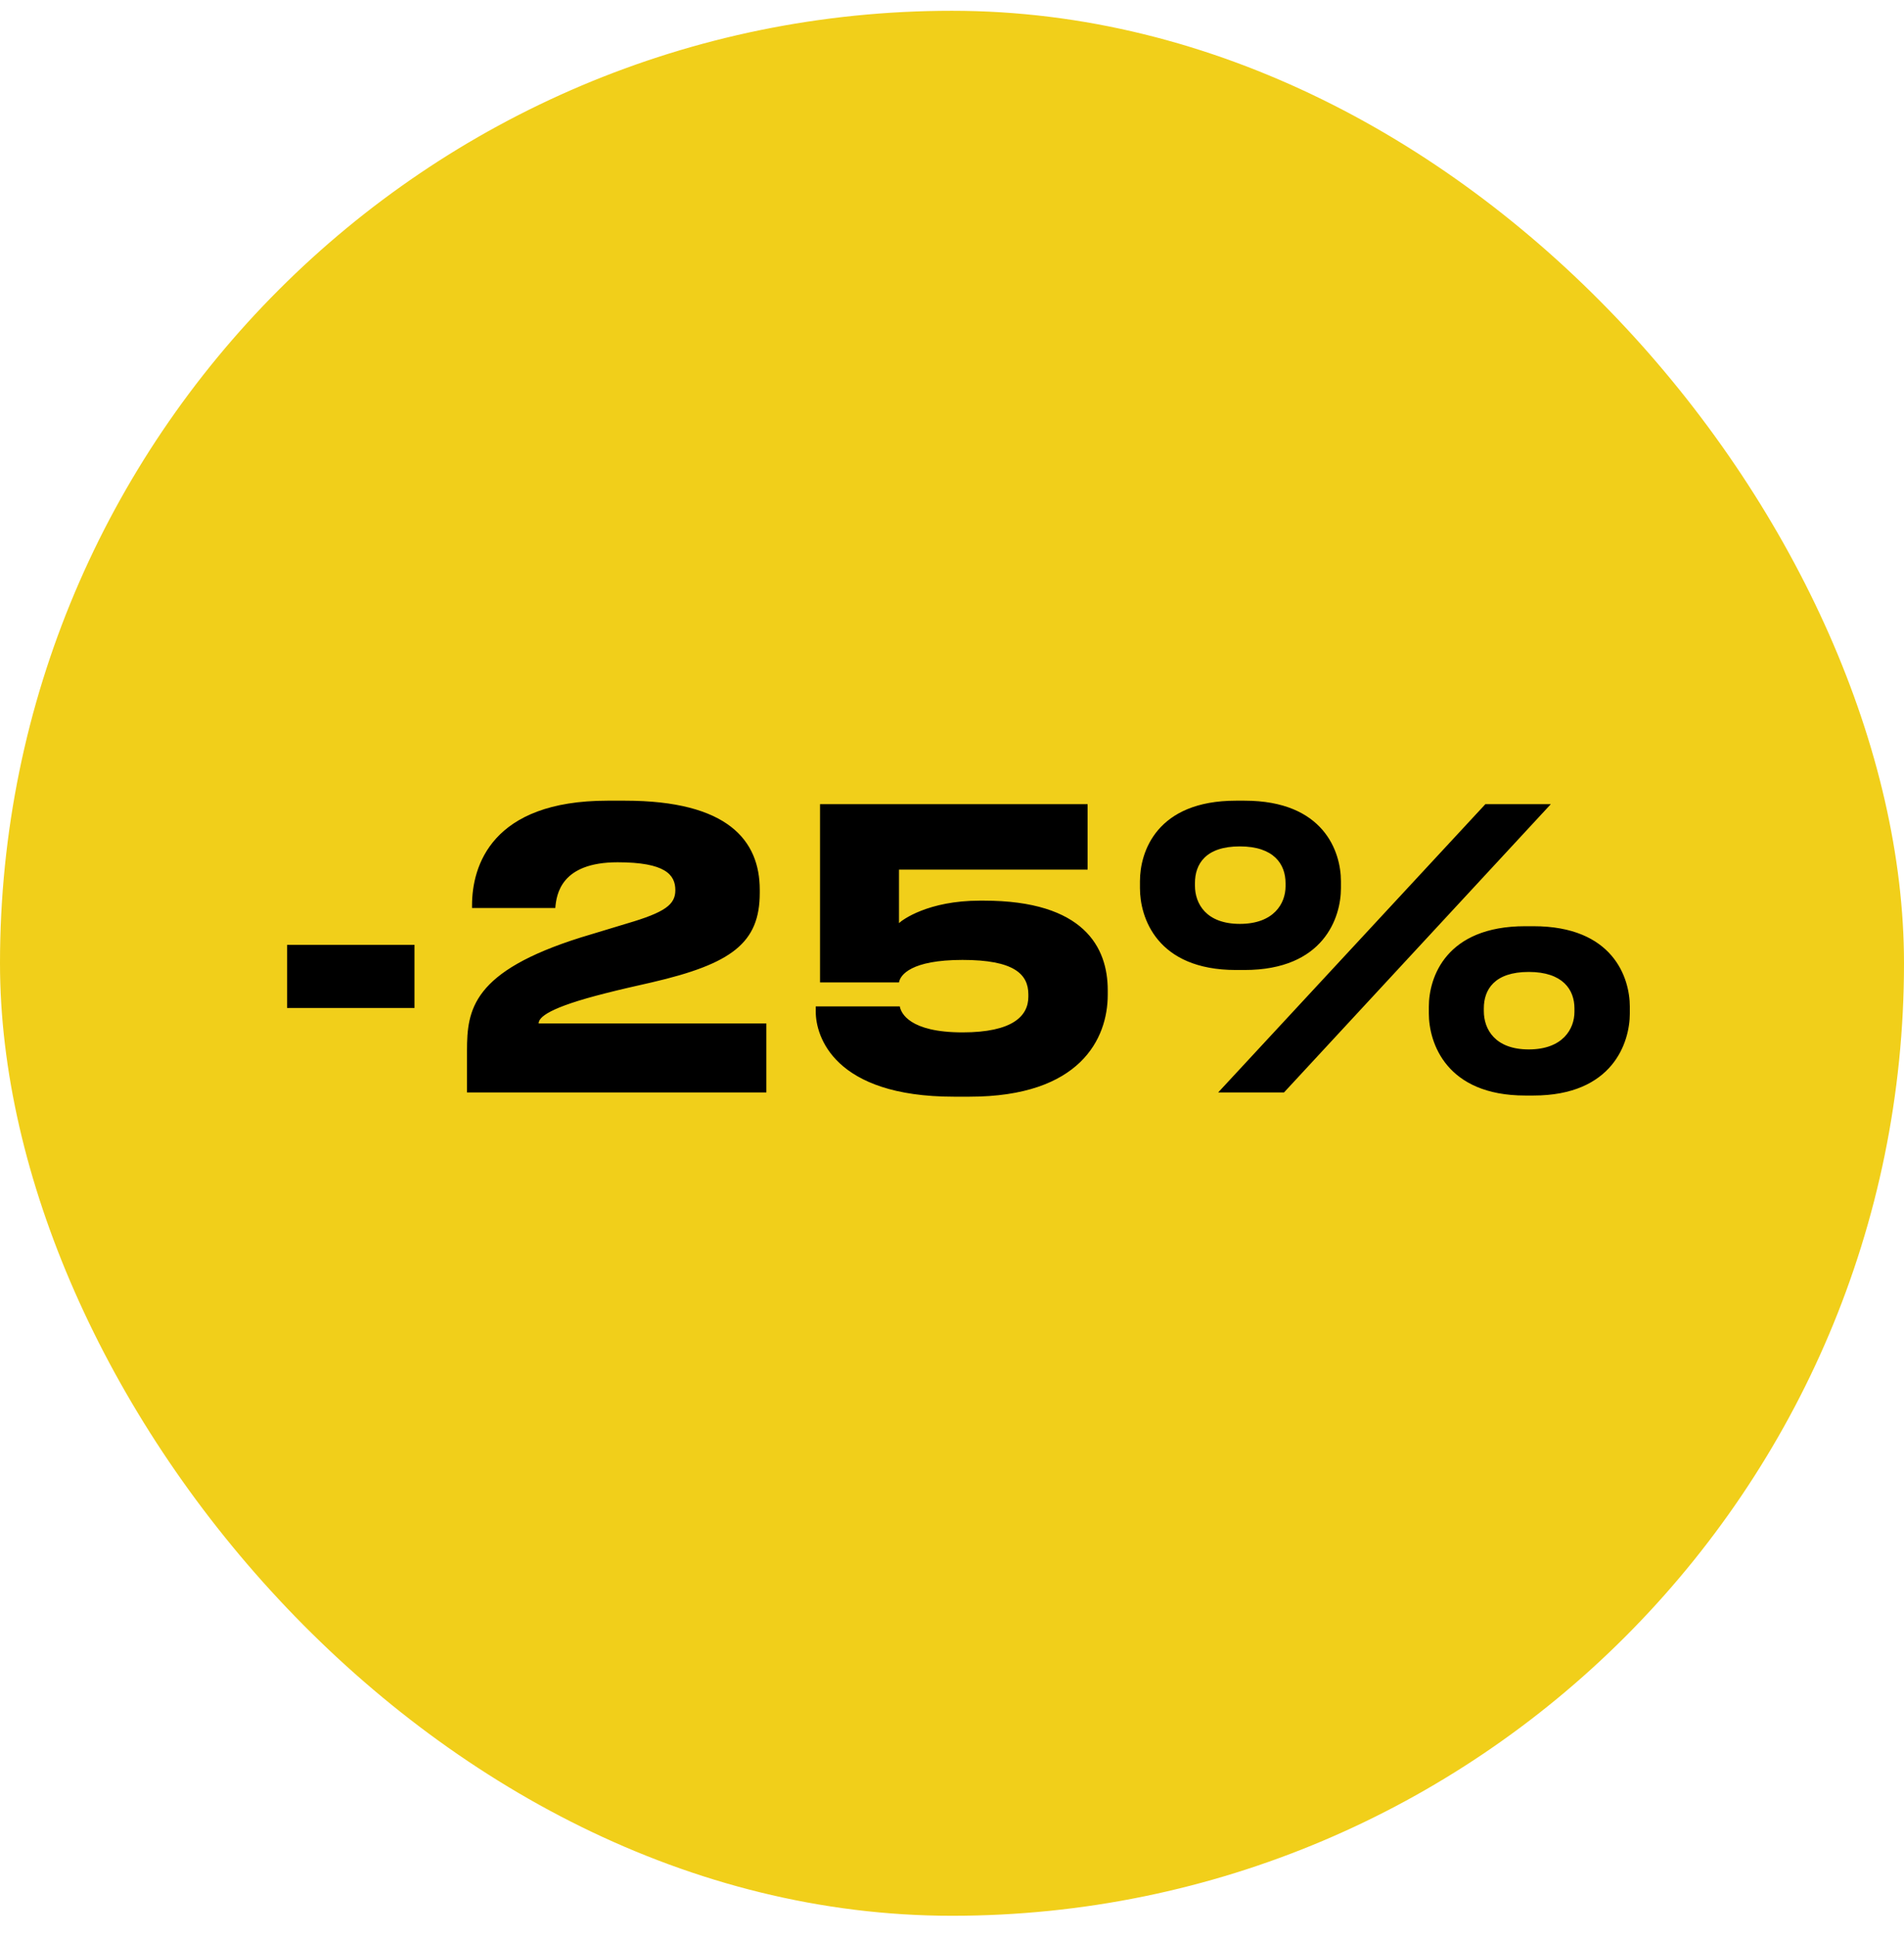 <?xml version="1.0" encoding="UTF-8"?> <svg xmlns="http://www.w3.org/2000/svg" width="59" height="60" viewBox="0 0 59 60" fill="none"> <rect y="0.334" width="59" height="59" rx="29.5" fill="#F1CF1A"></rect> <path d="M8.896 29.262V31.218H12.844V29.262H8.896ZM23.747 33.834V31.698H16.691C16.691 31.506 17.003 31.206 18.767 30.762C19.187 30.654 19.715 30.534 20.195 30.426C22.679 29.85 23.543 29.202 23.543 27.654V27.558C23.543 26.034 22.559 24.798 19.367 24.798H18.827C15.227 24.798 14.627 26.826 14.627 28.038V28.122H17.207C17.243 27.69 17.387 26.706 19.139 26.706C20.615 26.706 20.927 27.09 20.927 27.57C20.927 28.014 20.615 28.254 19.427 28.602L17.999 29.034C14.639 30.09 14.471 31.266 14.471 32.538V33.834H23.747ZM30.042 33.966C33.474 33.966 34.326 32.166 34.326 30.81V30.666C34.326 29.346 33.594 27.894 30.486 27.894H30.366C28.758 27.894 27.954 28.494 27.858 28.59V26.934H33.702V24.906H25.41V30.426H27.858C27.894 30.198 28.23 29.73 29.826 29.73C31.41 29.73 31.866 30.162 31.866 30.798V30.87C31.866 31.47 31.374 31.974 29.826 31.974C28.182 31.974 27.918 31.374 27.882 31.17H25.278V31.338C25.278 32.082 25.83 33.966 29.562 33.966H30.042ZM38.564 30.042C41.024 30.042 41.552 28.41 41.552 27.51V27.294C41.552 26.382 41.024 24.798 38.564 24.798H38.3C35.84 24.798 35.324 26.382 35.324 27.294V27.51C35.324 28.41 35.84 30.042 38.3 30.042H38.564ZM46.028 24.906L37.748 33.834H39.788L48.056 24.906H46.028ZM39.836 27.45C39.836 27.978 39.476 28.614 38.42 28.614C37.376 28.614 37.028 27.99 37.028 27.426V27.354C37.028 26.766 37.352 26.214 38.42 26.214C39.476 26.214 39.836 26.766 39.836 27.354V27.45ZM47.516 33.93C49.976 33.93 50.504 32.286 50.504 31.386V31.182C50.504 30.27 49.976 28.686 47.516 28.686H47.264C44.804 28.686 44.276 30.27 44.276 31.182V31.386C44.276 32.286 44.804 33.93 47.264 33.93H47.516ZM47.372 30.102C48.428 30.102 48.788 30.654 48.788 31.23V31.338C48.788 31.866 48.428 32.502 47.372 32.502C46.328 32.502 45.98 31.878 45.98 31.314V31.23C45.98 30.654 46.304 30.102 47.372 30.102Z" fill="black"></path> </svg> 